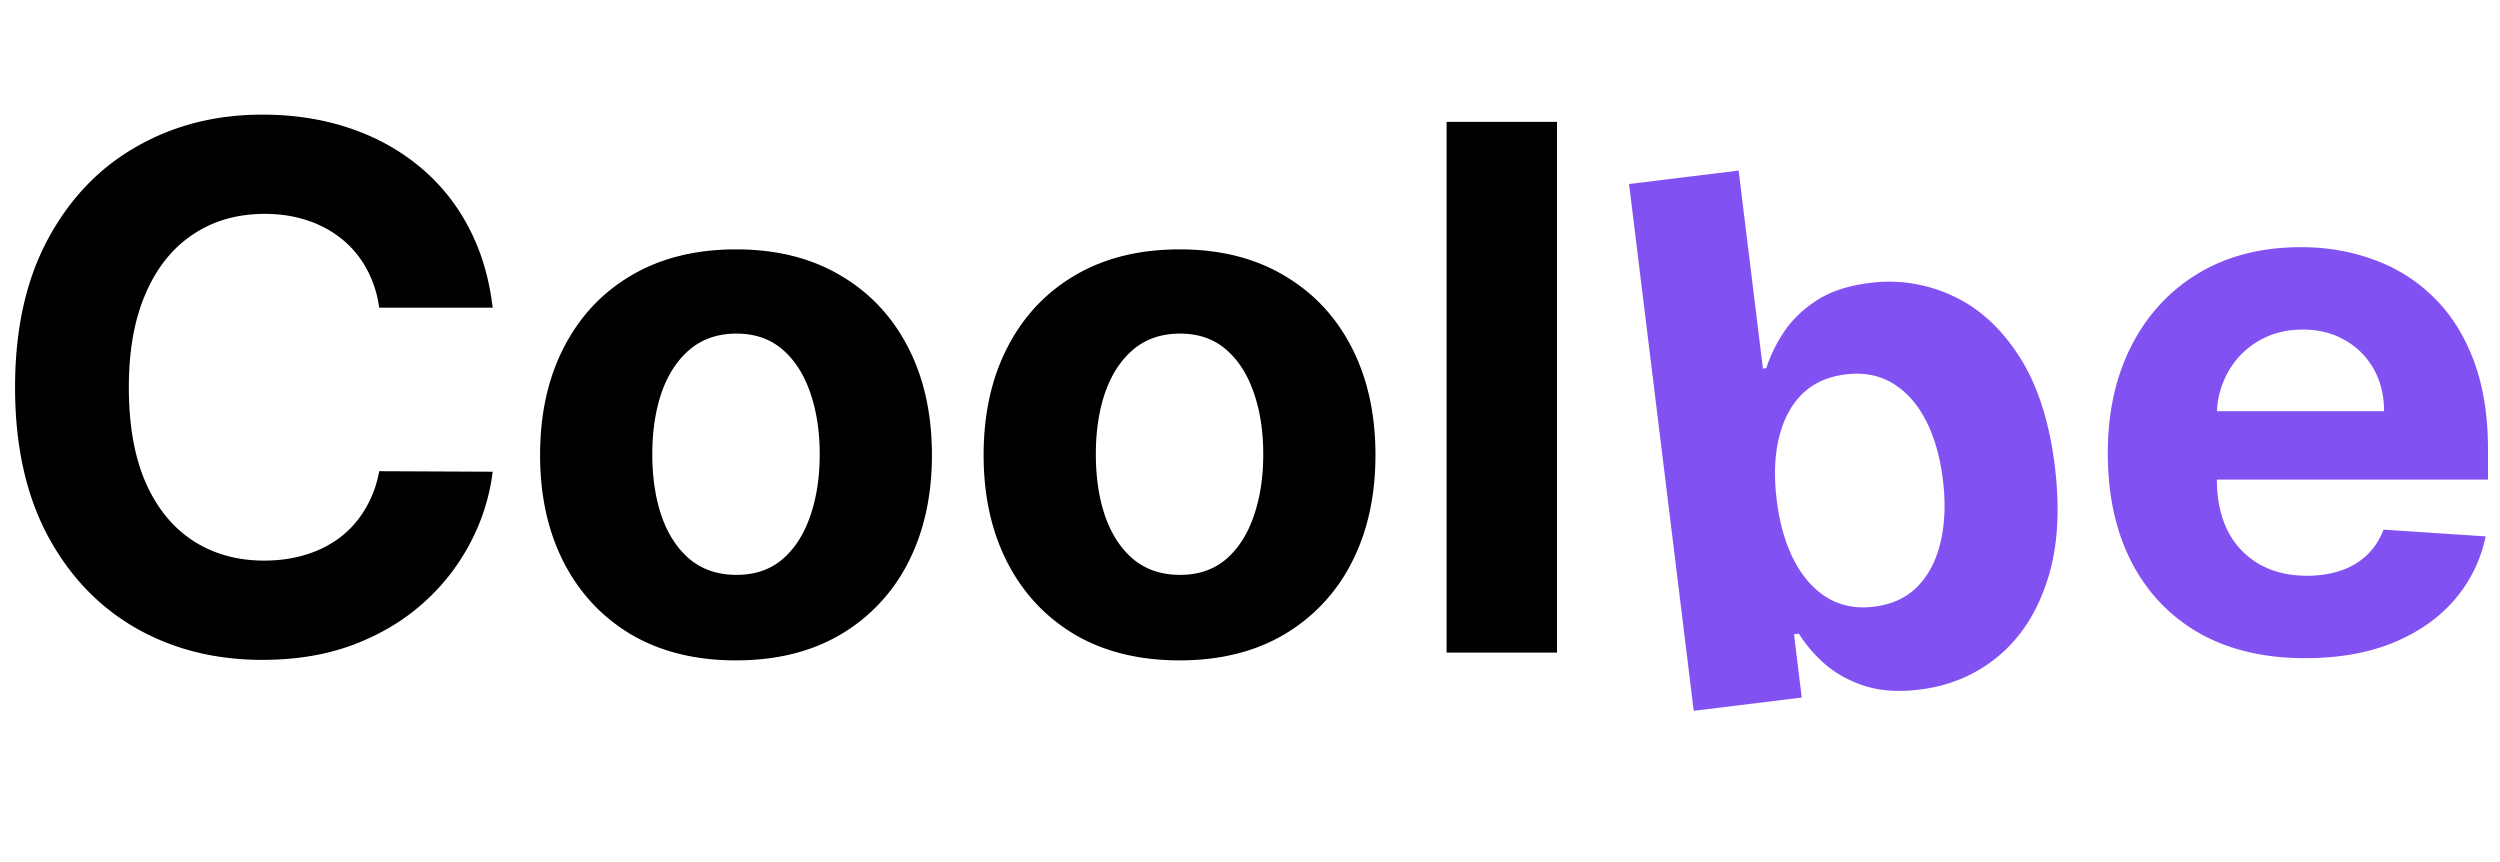 <svg xmlns="http://www.w3.org/2000/svg" width="116" height="40" viewBox="0 0 116 40" fill="none" class="logo___E6YPW coolbe___ET32e" style="color: rgb(0, 0, 0);"><path fill="#8251F2" d="M106.965 30.54c-1.9 0-3.536-.386-4.906-1.155-1.363-.778-2.413-1.876-3.15-3.295-.738-1.427-1.107-3.114-1.107-5.062 0-1.9.369-3.567 1.106-5.002.738-1.435 1.776-2.554 3.115-3.355 1.346-.802 2.926-1.203 4.737-1.203 1.219 0 2.353.197 3.403.59a7.553 7.553 0 0 1 2.766 1.743c.793.778 1.411 1.756 1.852 2.934.441 1.17.661 2.541.661 4.112v1.407H99.846V19.08h10.774c0-.738-.16-1.391-.481-1.96a3.435 3.435 0 0 0-1.335-1.335c-.561-.329-1.214-.493-1.96-.493-.777 0-1.467.18-2.068.541a3.798 3.798 0 0 0-1.395 1.431 4.048 4.048 0 0 0-.517 1.984v3.018c0 .914.169 1.704.505 2.37a3.7 3.7 0 0 0 1.455 1.538c.626.361 1.367.541 2.225.541.569 0 1.09-.08 1.563-.24.473-.16.878-.4 1.215-.722.336-.32.593-.713.769-1.178l4.738.313a6.479 6.479 0 0 1-1.479 2.982c-.738.841-1.692 1.499-2.862 1.972-1.162.465-2.505.697-4.028.697Zm-28.376 2.441L75.588 8.538l5.084-.624 1.128 9.19.155-.019a6.78 6.78 0 0 1 .782-1.623c.367-.57.87-1.067 1.513-1.494.65-.435 1.487-.715 2.514-.841a6.943 6.943 0 0 1 3.828.596c1.215.553 2.247 1.489 3.095 2.806.847 1.31 1.4 3.014 1.658 5.115.25 2.045.133 3.812-.355 5.301-.48 1.48-1.241 2.652-2.282 3.515-1.034.854-2.247 1.366-3.64 1.537-.986.121-1.846.061-2.578-.18-.724-.242-1.335-.583-1.834-1.023a6.288 6.288 0 0 1-1.188-1.392l-.227.028.36 2.936-5.012.615Zm3.851-9.777c.134 1.09.402 2.022.804 2.797.402.774.917 1.353 1.546 1.736.627.376 1.351.513 2.17.412.828-.101 1.5-.414 2.018-.938.516-.532.871-1.222 1.066-2.07.202-.856.237-1.817.106-2.884-.13-1.058-.391-1.97-.784-2.738s-.904-1.343-1.533-1.726c-.628-.383-1.36-.524-2.196-.421-.827.102-1.5.406-2.02.914-.51.507-.868 1.181-1.072 2.022-.204.84-.239 1.806-.105 2.896Z"></path><path fill="#000" d="M72.245 5.655V30.28h-5.123V5.655h5.123ZM54.73 30.642c-1.867 0-3.482-.397-4.845-1.19-1.355-.802-2.401-1.917-3.139-3.344-.737-1.434-1.106-3.098-1.106-4.99 0-1.908.369-3.575 1.106-5.002.738-1.435 1.784-2.55 3.139-3.343 1.363-.801 2.978-1.202 4.846-1.202 1.867 0 3.479.4 4.834 1.202 1.362.794 2.413 1.908 3.15 3.343.737 1.427 1.106 3.094 1.106 5.002 0 1.892-.368 3.556-1.106 4.99a8.123 8.123 0 0 1-3.15 3.343c-1.355.794-2.966 1.19-4.834 1.19Zm.025-3.968c.85 0 1.559-.24 2.128-.722.57-.489.998-1.154 1.287-1.996.296-.842.445-1.8.445-2.874s-.149-2.032-.445-2.874c-.289-.841-.718-1.507-1.287-1.996-.57-.489-1.279-.733-2.128-.733-.858 0-1.58.244-2.165.733-.577.49-1.014 1.155-1.31 1.996-.289.842-.433 1.8-.433 2.874s.144 2.032.433 2.874c.296.842.733 1.507 1.31 1.996.585.481 1.307.722 2.165.722ZM34.15 30.642c-1.867 0-3.482-.397-4.845-1.19-1.355-.802-2.401-1.917-3.139-3.344-.737-1.434-1.106-3.098-1.106-4.99 0-1.908.369-3.575 1.106-5.002.738-1.435 1.784-2.55 3.139-3.343 1.363-.801 2.978-1.202 4.846-1.202 1.867 0 3.479.4 4.833 1.202 1.363.794 2.413 1.908 3.15 3.343.738 1.427 1.107 3.094 1.107 5.002 0 1.892-.369 3.556-1.106 4.99a8.123 8.123 0 0 1-3.15 3.343c-1.355.794-2.967 1.19-4.834 1.19Zm.025-3.968c.85 0 1.559-.24 2.128-.722.57-.489.998-1.154 1.287-1.996.296-.842.444-1.8.444-2.874s-.148-2.032-.444-2.874c-.289-.841-.718-1.507-1.287-1.996-.57-.489-1.279-.733-2.128-.733-.858 0-1.58.244-2.165.733-.577.49-1.014 1.155-1.31 1.996-.289.842-.433 1.8-.433 2.874s.144 2.032.433 2.874c.296.842.733 1.507 1.31 1.996.585.481 1.307.722 2.165.722ZM22.86 14.276h-5.267a5.15 5.15 0 0 0-.589-1.815 4.62 4.62 0 0 0-1.142-1.371 5.027 5.027 0 0 0-1.612-.866c-.6-.2-1.254-.3-1.96-.3-1.274 0-2.384.316-3.33.95-.946.625-1.68 1.539-2.2 2.741-.522 1.194-.782 2.645-.782 4.353 0 1.756.26 3.23.781 4.425.53 1.194 1.267 2.096 2.213 2.706.946.609 2.04.913 3.282.913.698 0 1.343-.092 1.936-.276a5.086 5.086 0 0 0 1.6-.806c.465-.36.85-.797 1.154-1.31a5.127 5.127 0 0 0 .65-1.756l5.266.024a9.526 9.526 0 0 1-1.022 3.27 9.829 9.829 0 0 1-2.177 2.802c-.905.818-1.988 1.467-3.246 1.948-1.25.473-2.666.71-4.245.71-2.196 0-4.16-.497-5.892-1.491-1.723-.994-3.086-2.433-4.088-4.317-.994-1.884-1.491-4.165-1.491-6.842 0-2.686.505-4.97 1.515-6.854 1.01-1.884 2.38-3.319 4.112-4.305 1.732-.994 3.68-1.49 5.844-1.49 1.427 0 2.75.2 3.968.6 1.227.401 2.313.986 3.259 1.756a9.032 9.032 0 0 1 2.309 2.802c.6 1.106.986 2.373 1.154 3.8Z"></path></svg>